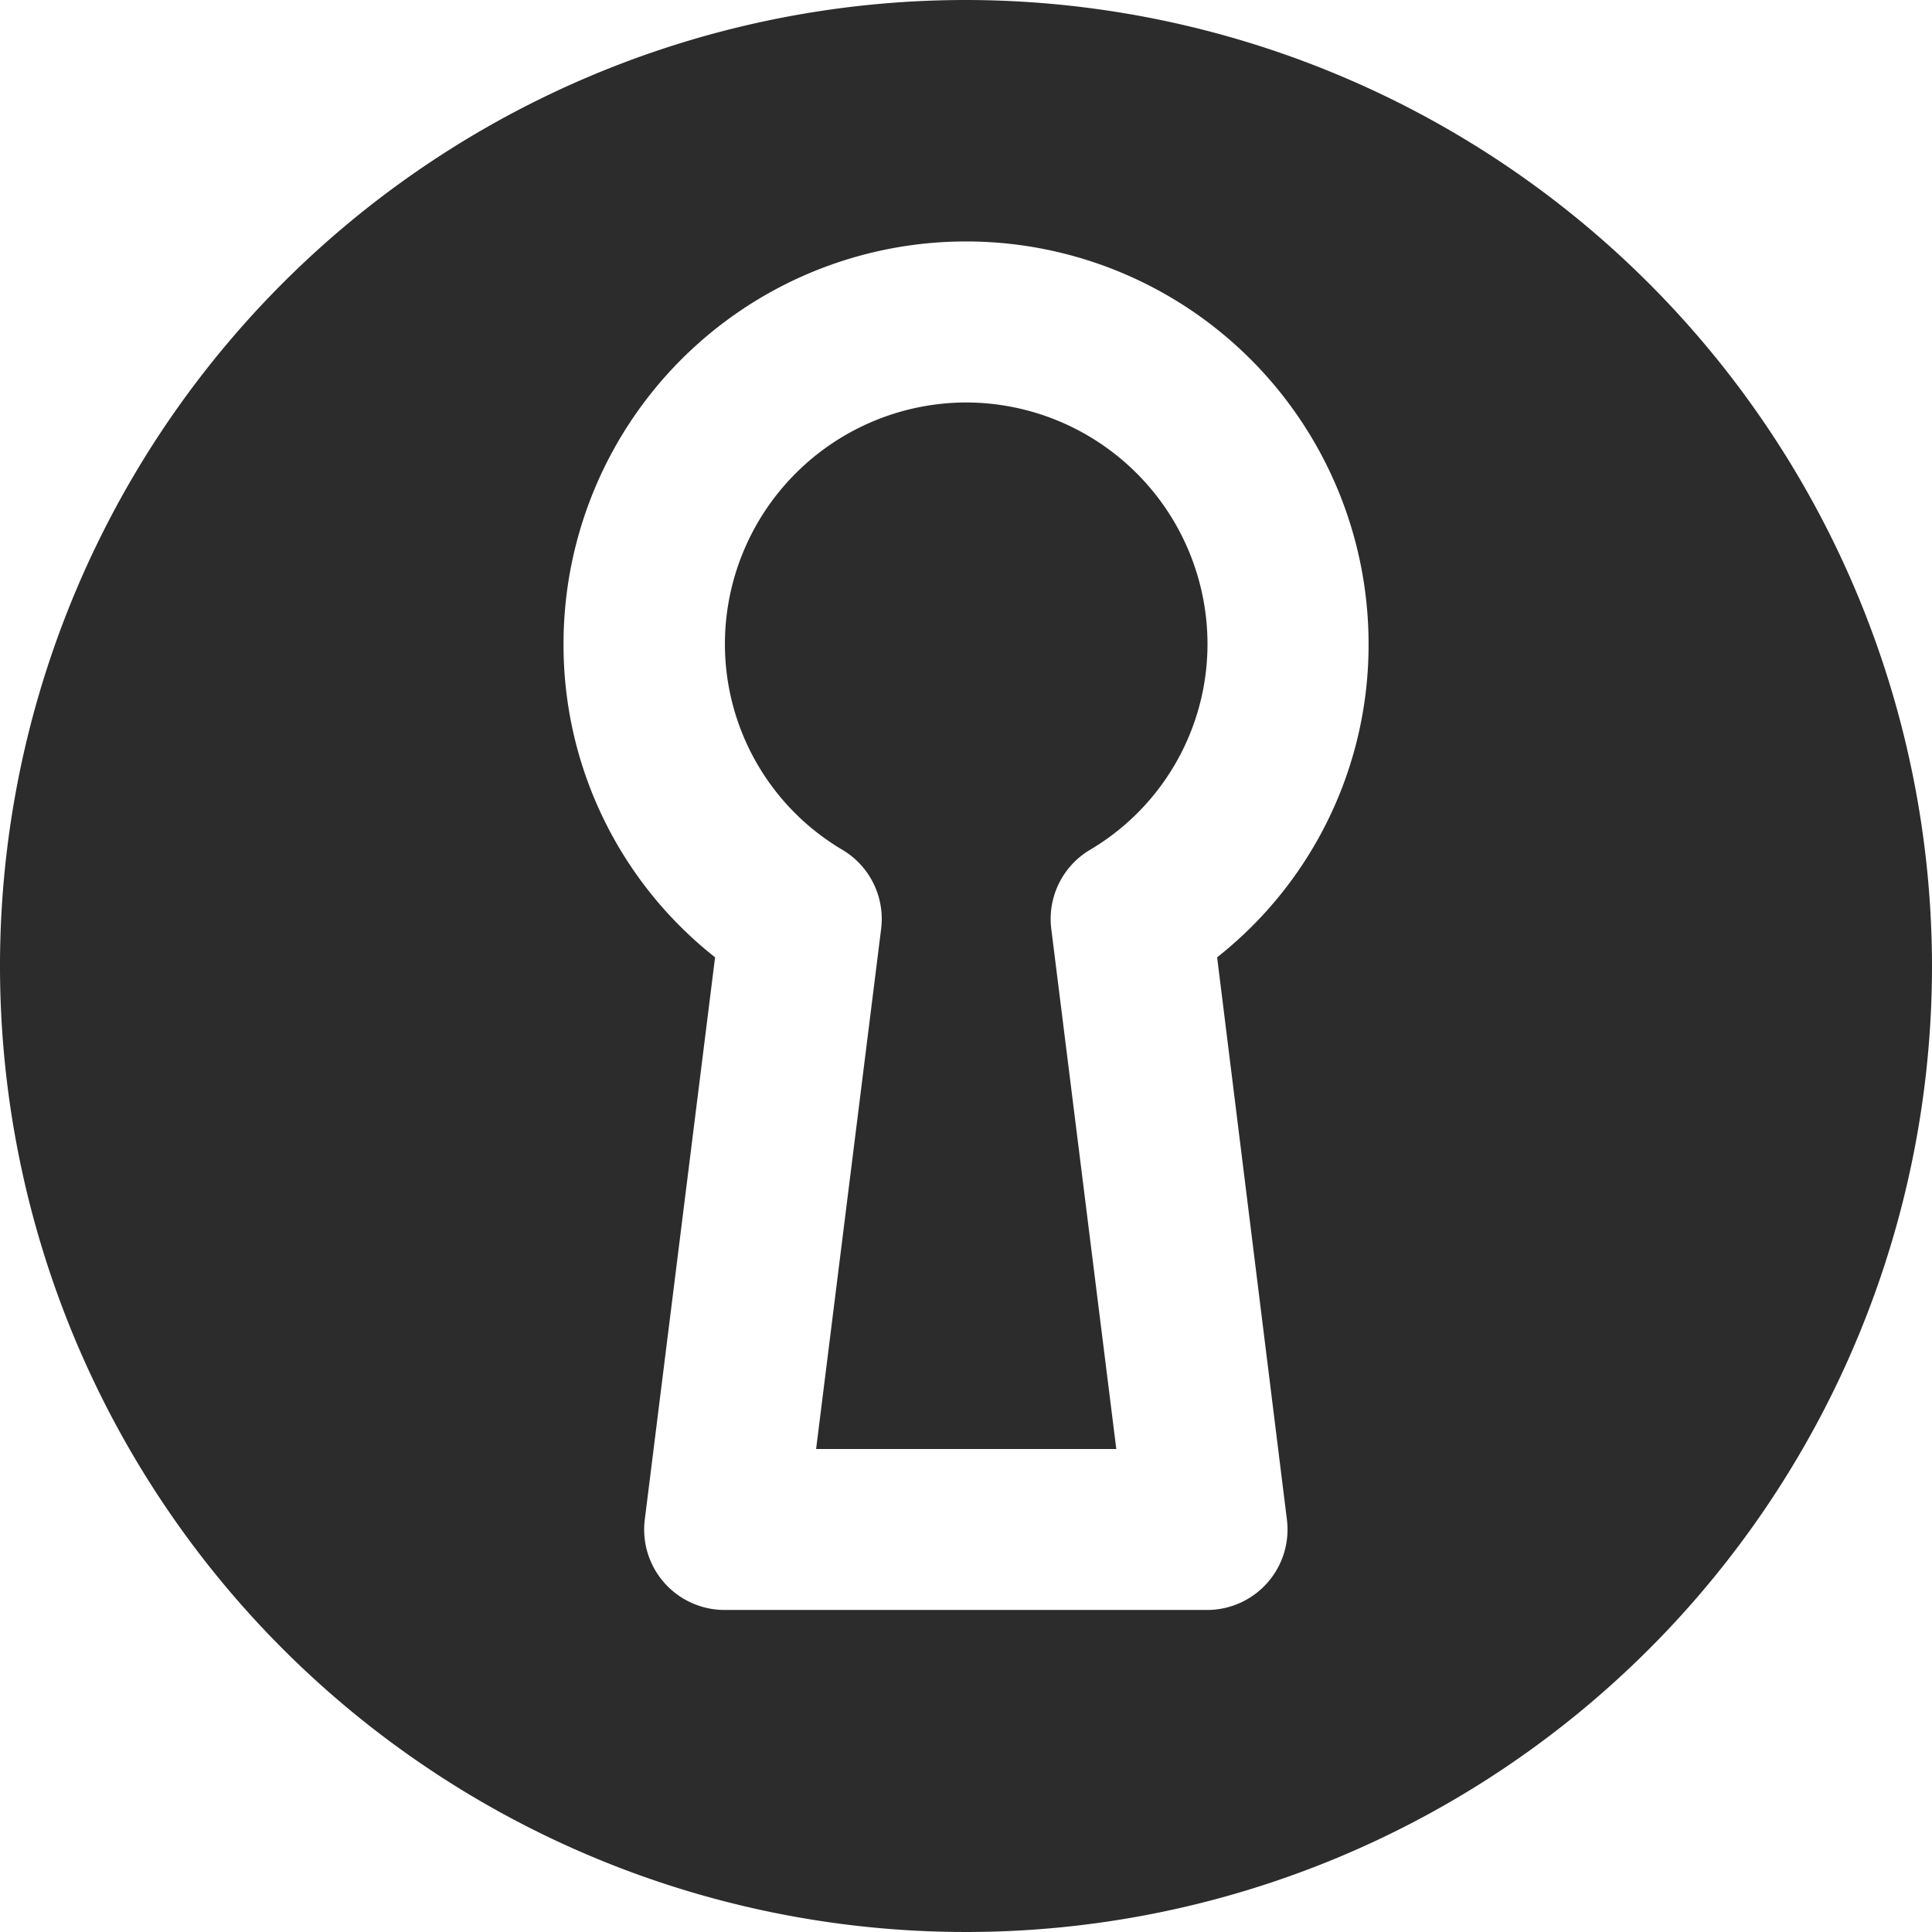 <svg id="Group_7315" data-name="Group 7315" xmlns="http://www.w3.org/2000/svg" width="18.664" height="18.664" viewBox="0 0 18.664 18.664">
  <path id="Path_4522" data-name="Path 4522" d="M194.329,106.667A2.336,2.336,0,0,0,192,109a2.31,2.31,0,0,0,1.139,1.991.777.777,0,0,1,.37.763l-.628,5.023h2.9l-.628-5.023a.777.777,0,0,1,.37-.763A2.31,2.31,0,0,0,196.662,109a2.336,2.336,0,0,0-2.333-2.333" transform="translate(-184.997 -102.779)" fill="#2c2c2c"/>
  <path id="Path_4523" data-name="Path 4523" d="M9.332,0a9.332,9.332,0,1,0,9.332,9.332A9.342,9.342,0,0,0,9.332,0m3.1,14.679a.777.777,0,0,1-.771.874H7a.777.777,0,0,1-.771-.874l.679-5.431A3.841,3.841,0,0,1,5.444,6.221a3.888,3.888,0,1,1,7.777,0,3.843,3.843,0,0,1-1.463,3.027Z" fill="#2c2c2c"/>
</svg>
